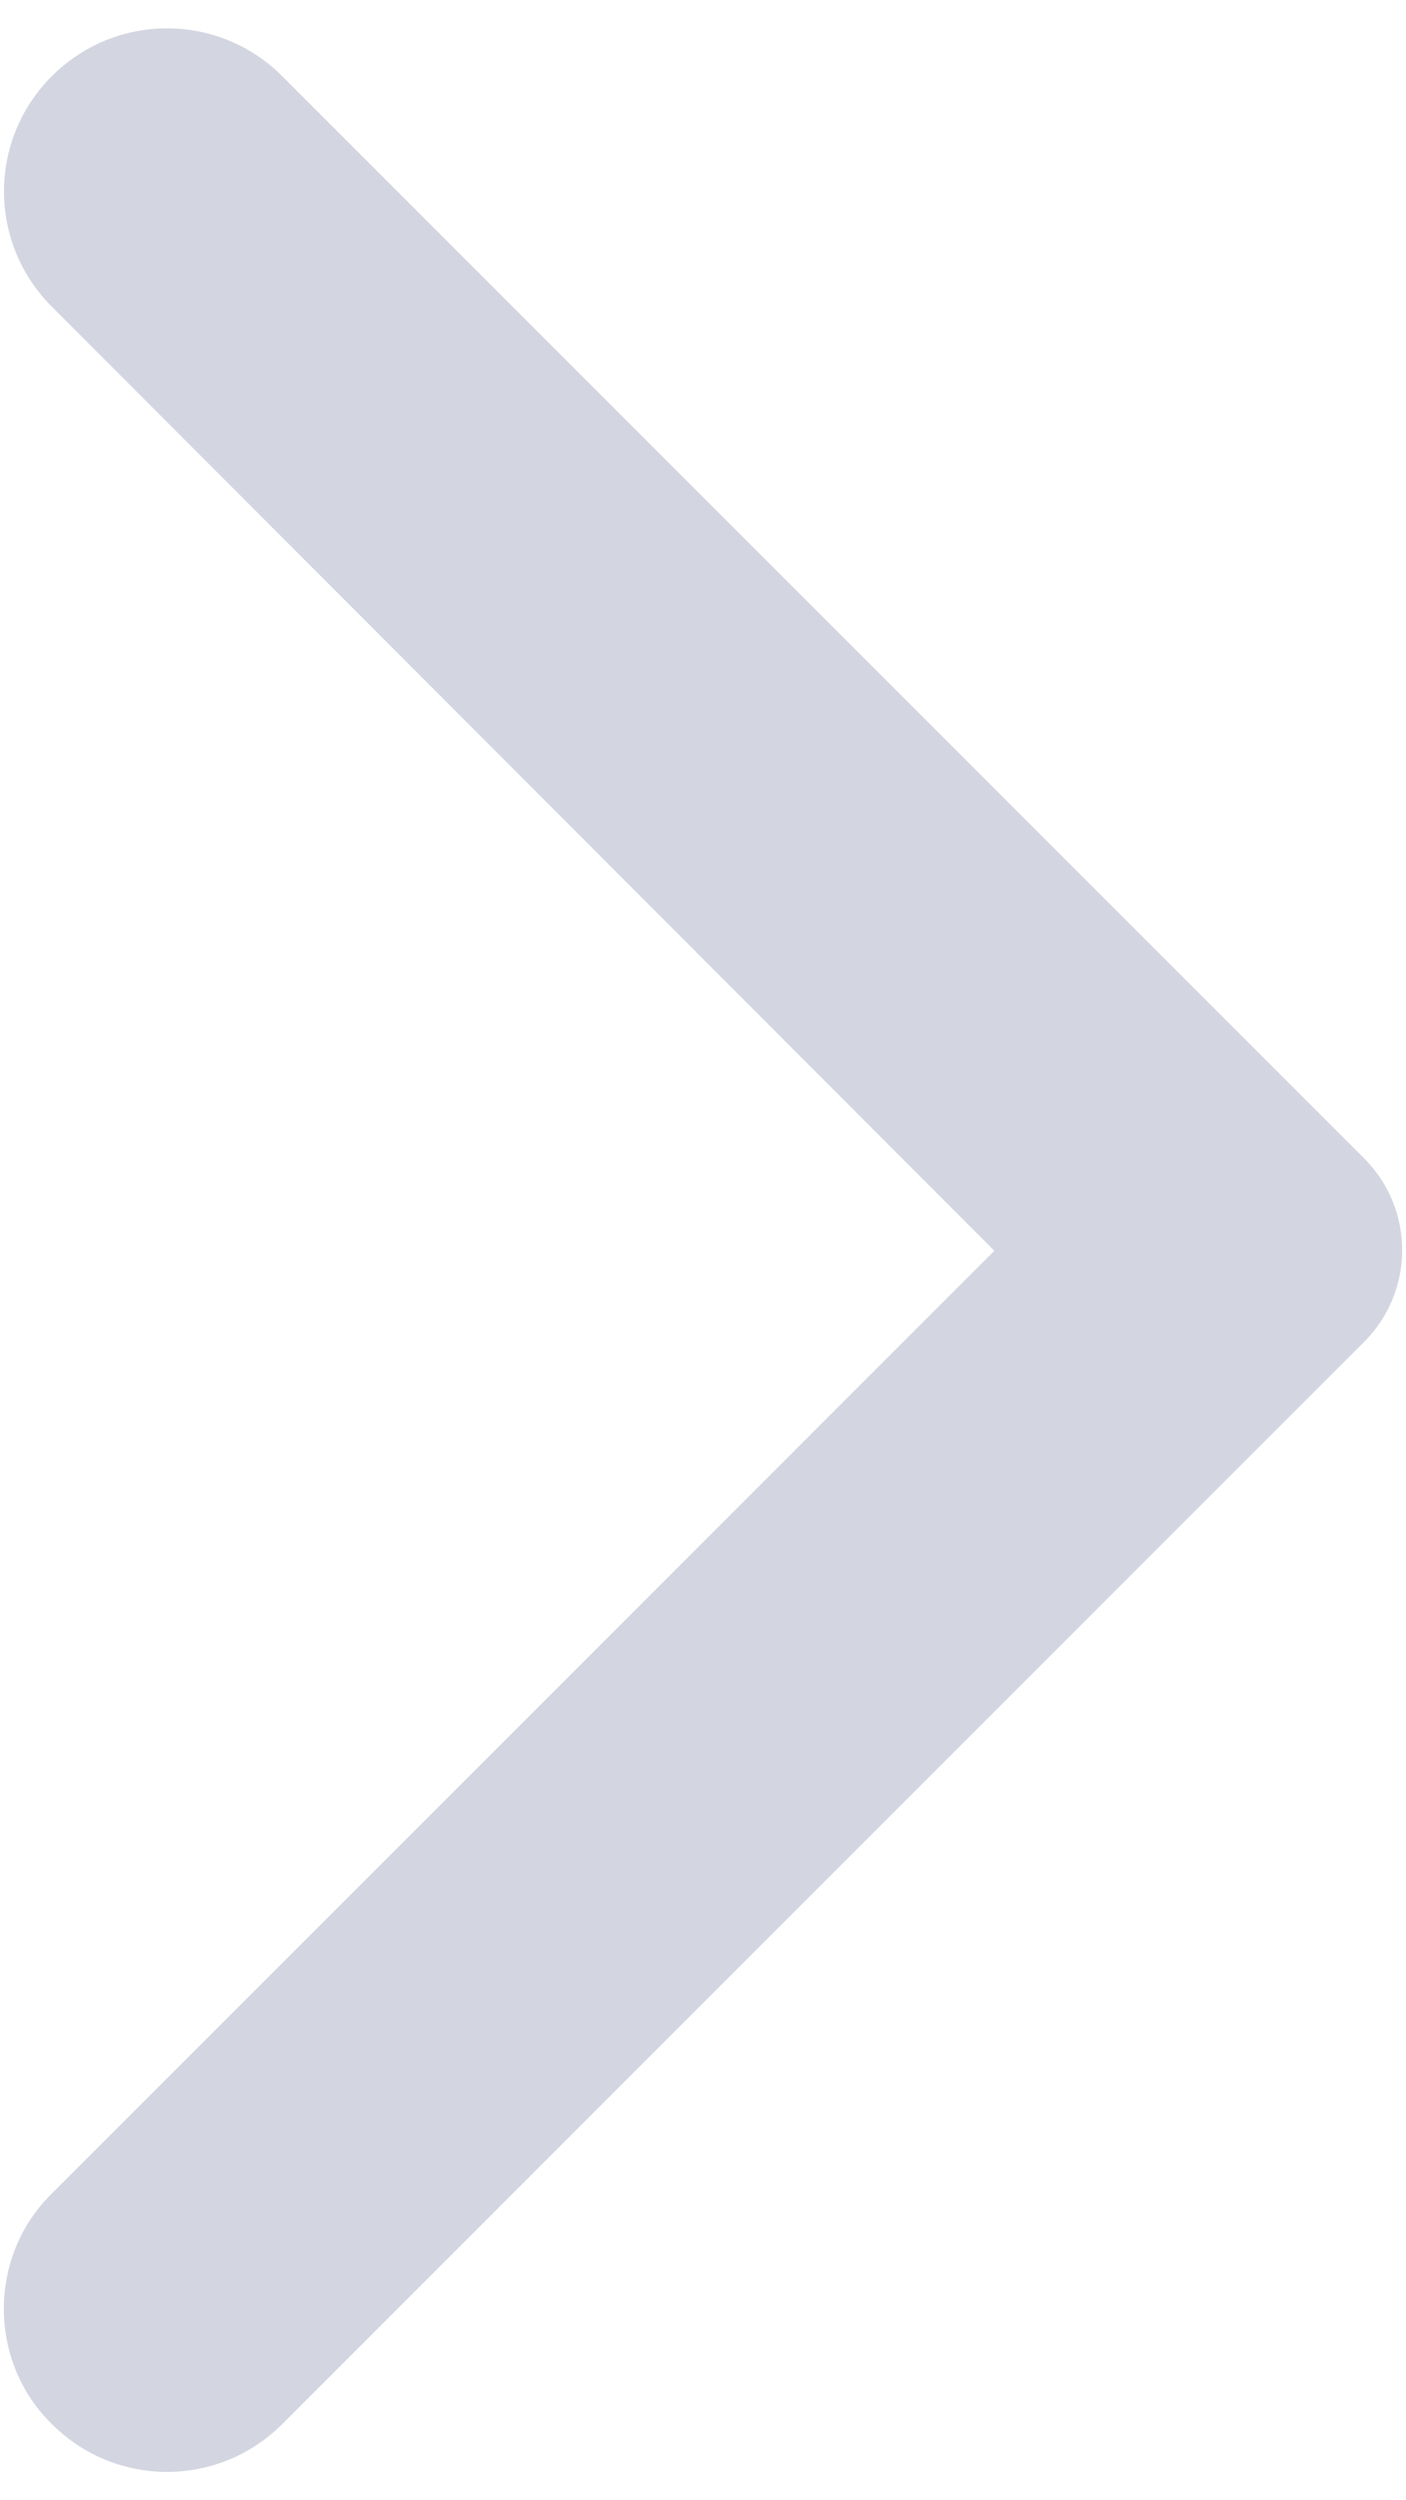 <svg width="36" height="64" viewBox="0 0 36 64" fill="none" xmlns="http://www.w3.org/2000/svg">
<path d="M1.327 62.05C2.96 63.683 5.594 63.683 7.227 62.05L34.927 34.35C36.227 33.05 36.227 30.95 34.927 29.65L7.227 1.95C5.594 0.317 2.96 0.317 1.327 1.95C-0.306 3.583 -0.306 6.217 1.327 7.85L25.46 32.017L1.294 56.183C-0.306 57.783 -0.306 60.45 1.327 62.05Z" fill="#D3D6E0"/>
</svg>
